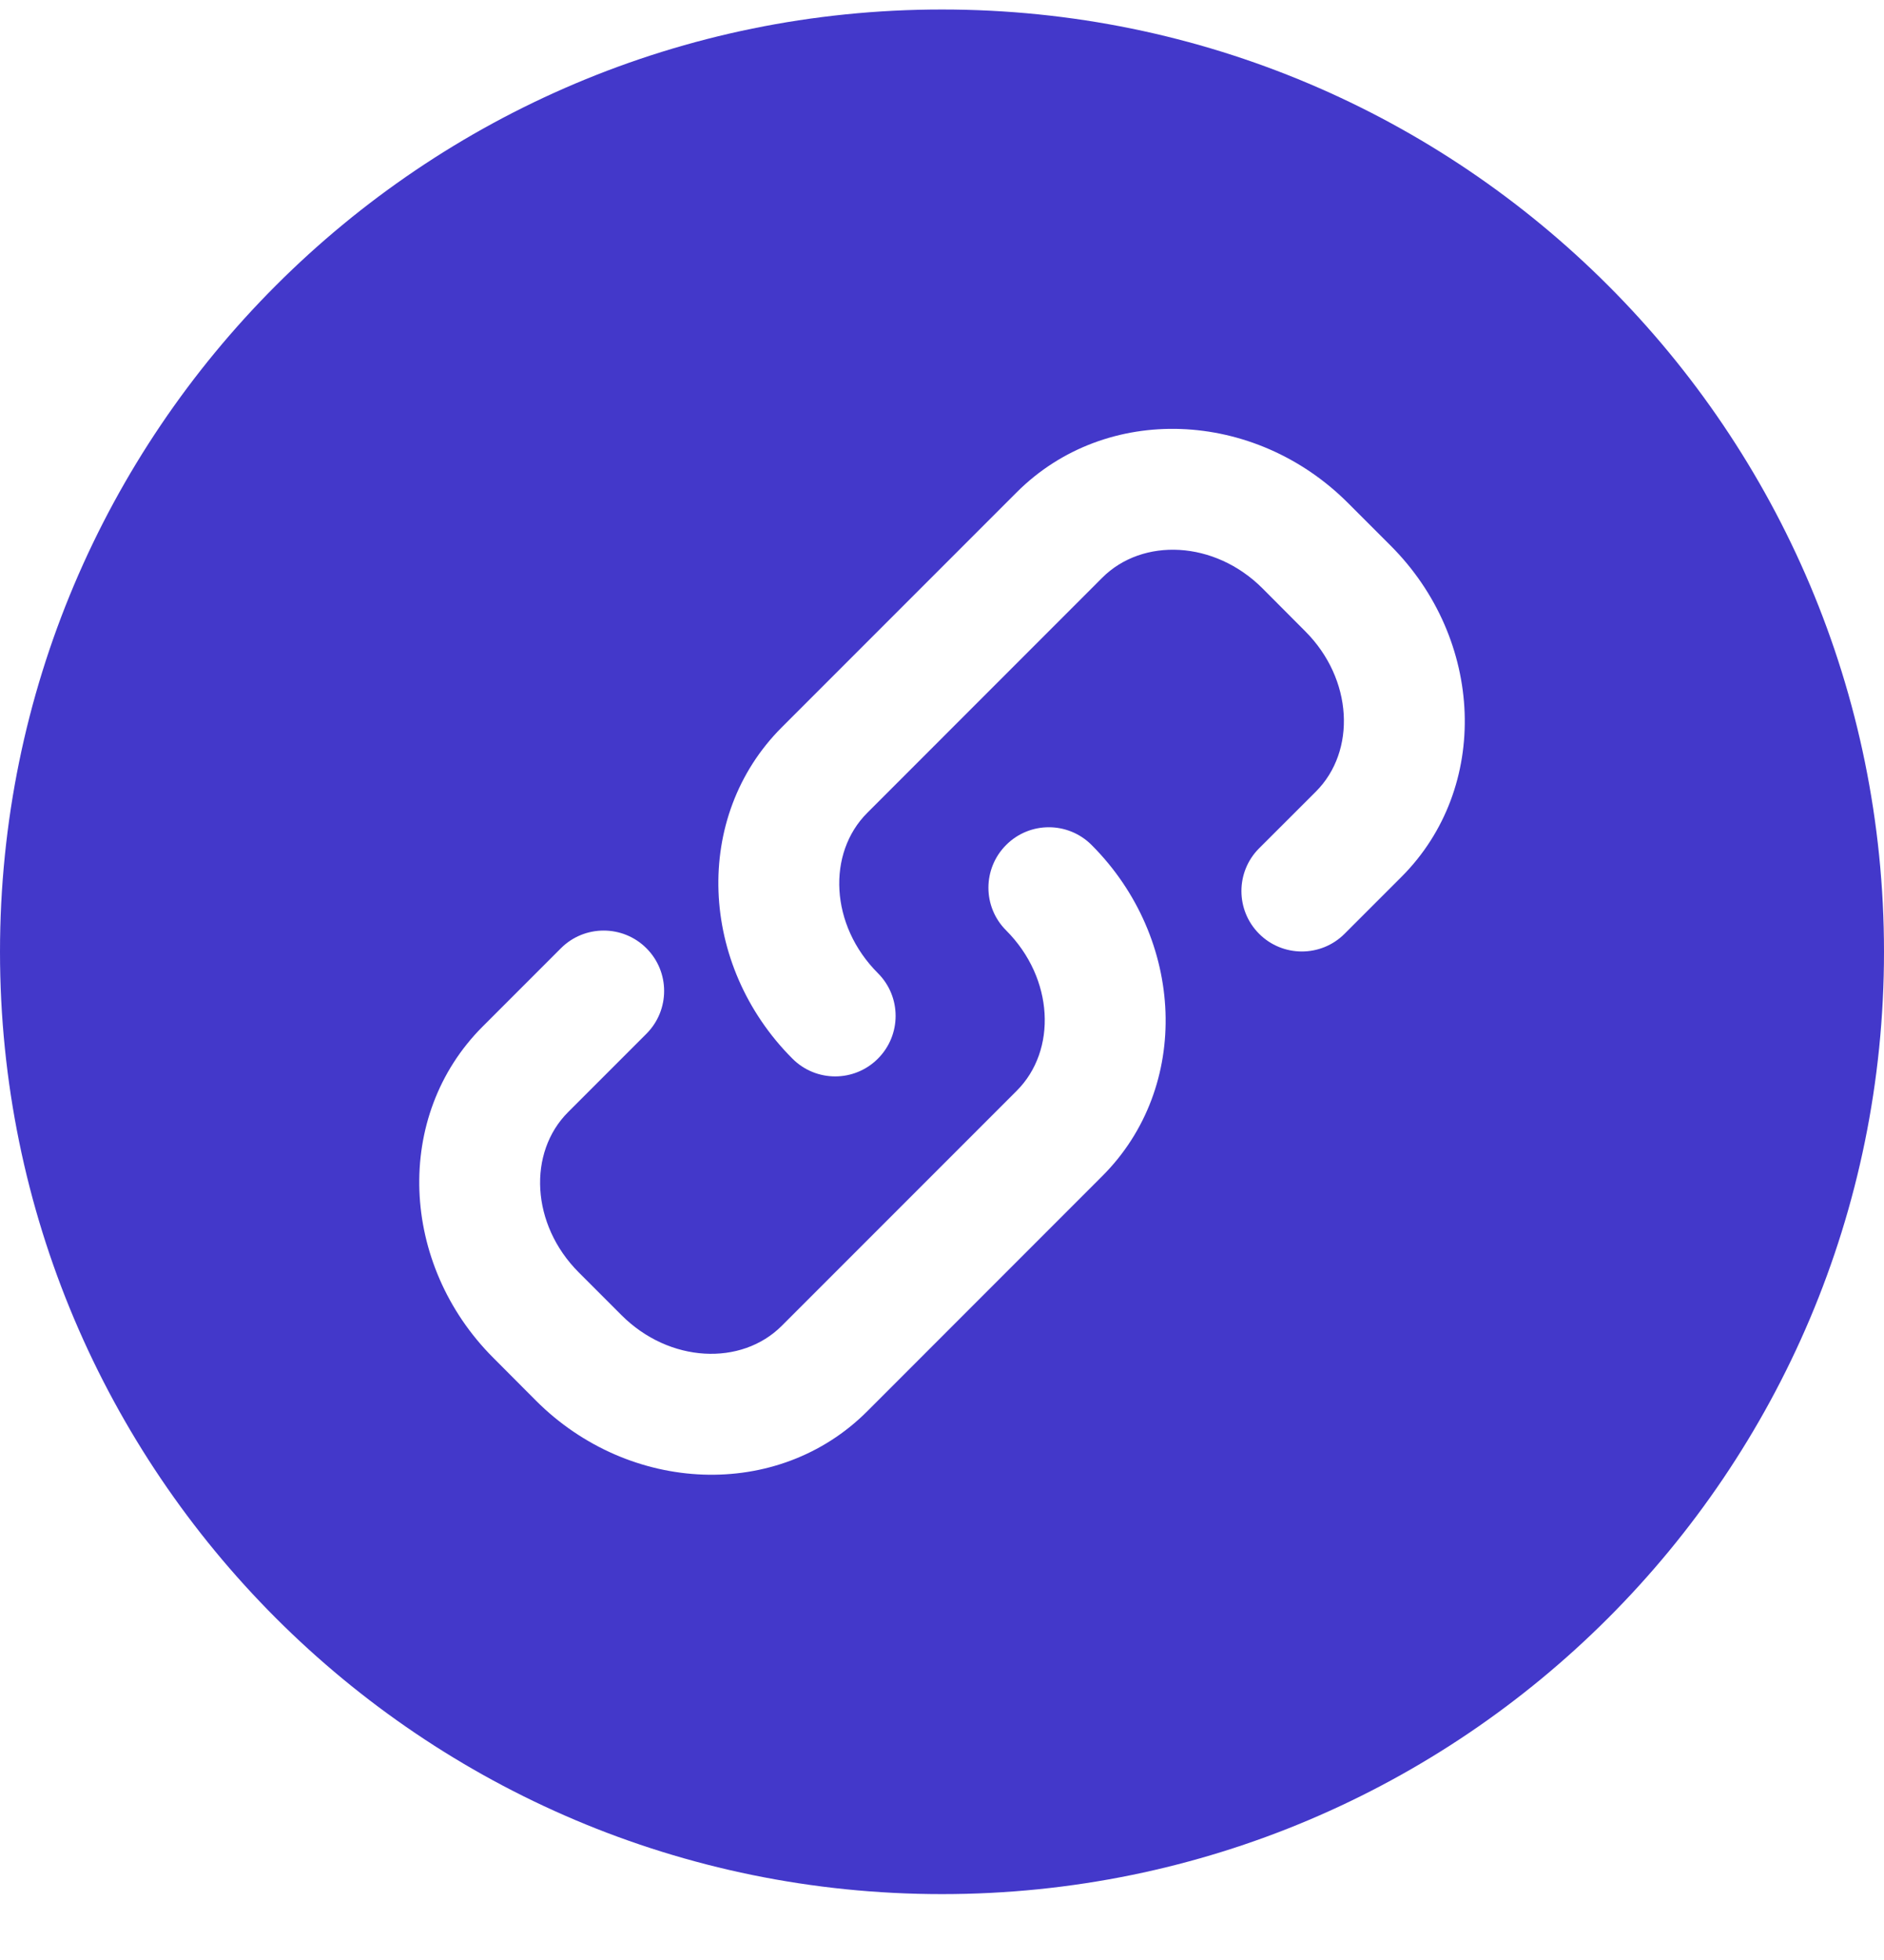 <svg width="25" height="26" viewBox="0 0 25 26" fill="none" xmlns="http://www.w3.org/2000/svg">
<path d="M12.5 0.126C19.404 0.126 25 5.722 25 12.626C25 19.529 19.404 25.126 12.5 25.126C5.596 25.126 0 19.529 0 12.626C0 5.722 5.596 0.126 12.5 0.126ZM14.485 11.209C14.172 10.896 13.665 10.895 13.352 11.208C13.038 11.521 13.037 12.029 13.351 12.342C13.987 12.979 14.028 13.933 13.492 14.469L10.373 17.588C9.837 18.123 8.883 18.082 8.247 17.446L7.68 16.879C7.044 16.243 7.002 15.289 7.538 14.753L8.578 13.713C8.891 13.399 8.891 12.892 8.578 12.579C8.265 12.266 7.756 12.266 7.443 12.579L6.404 13.618C5.219 14.803 5.305 16.771 6.546 18.012L7.112 18.58C8.354 19.822 10.323 19.907 11.508 18.721L14.626 15.602C15.812 14.418 15.726 12.451 14.485 11.209ZM17.887 6.672C16.646 5.43 14.678 5.345 13.492 6.53L10.373 9.649C9.188 10.835 9.274 12.802 10.516 14.044C10.829 14.357 11.336 14.357 11.649 14.044C11.963 13.73 11.963 13.222 11.649 12.909C11.013 12.273 10.972 11.319 11.508 10.783L14.626 7.664C15.162 7.128 16.117 7.169 16.753 7.805L17.319 8.373C17.956 9.009 17.998 9.964 17.462 10.5L16.708 11.253C16.395 11.566 16.395 12.074 16.708 12.387C17.021 12.7 17.529 12.7 17.842 12.387L18.596 11.633C19.781 10.448 19.696 8.481 18.454 7.239L17.887 6.672Z" fill="#4338CA"/>
</svg>

